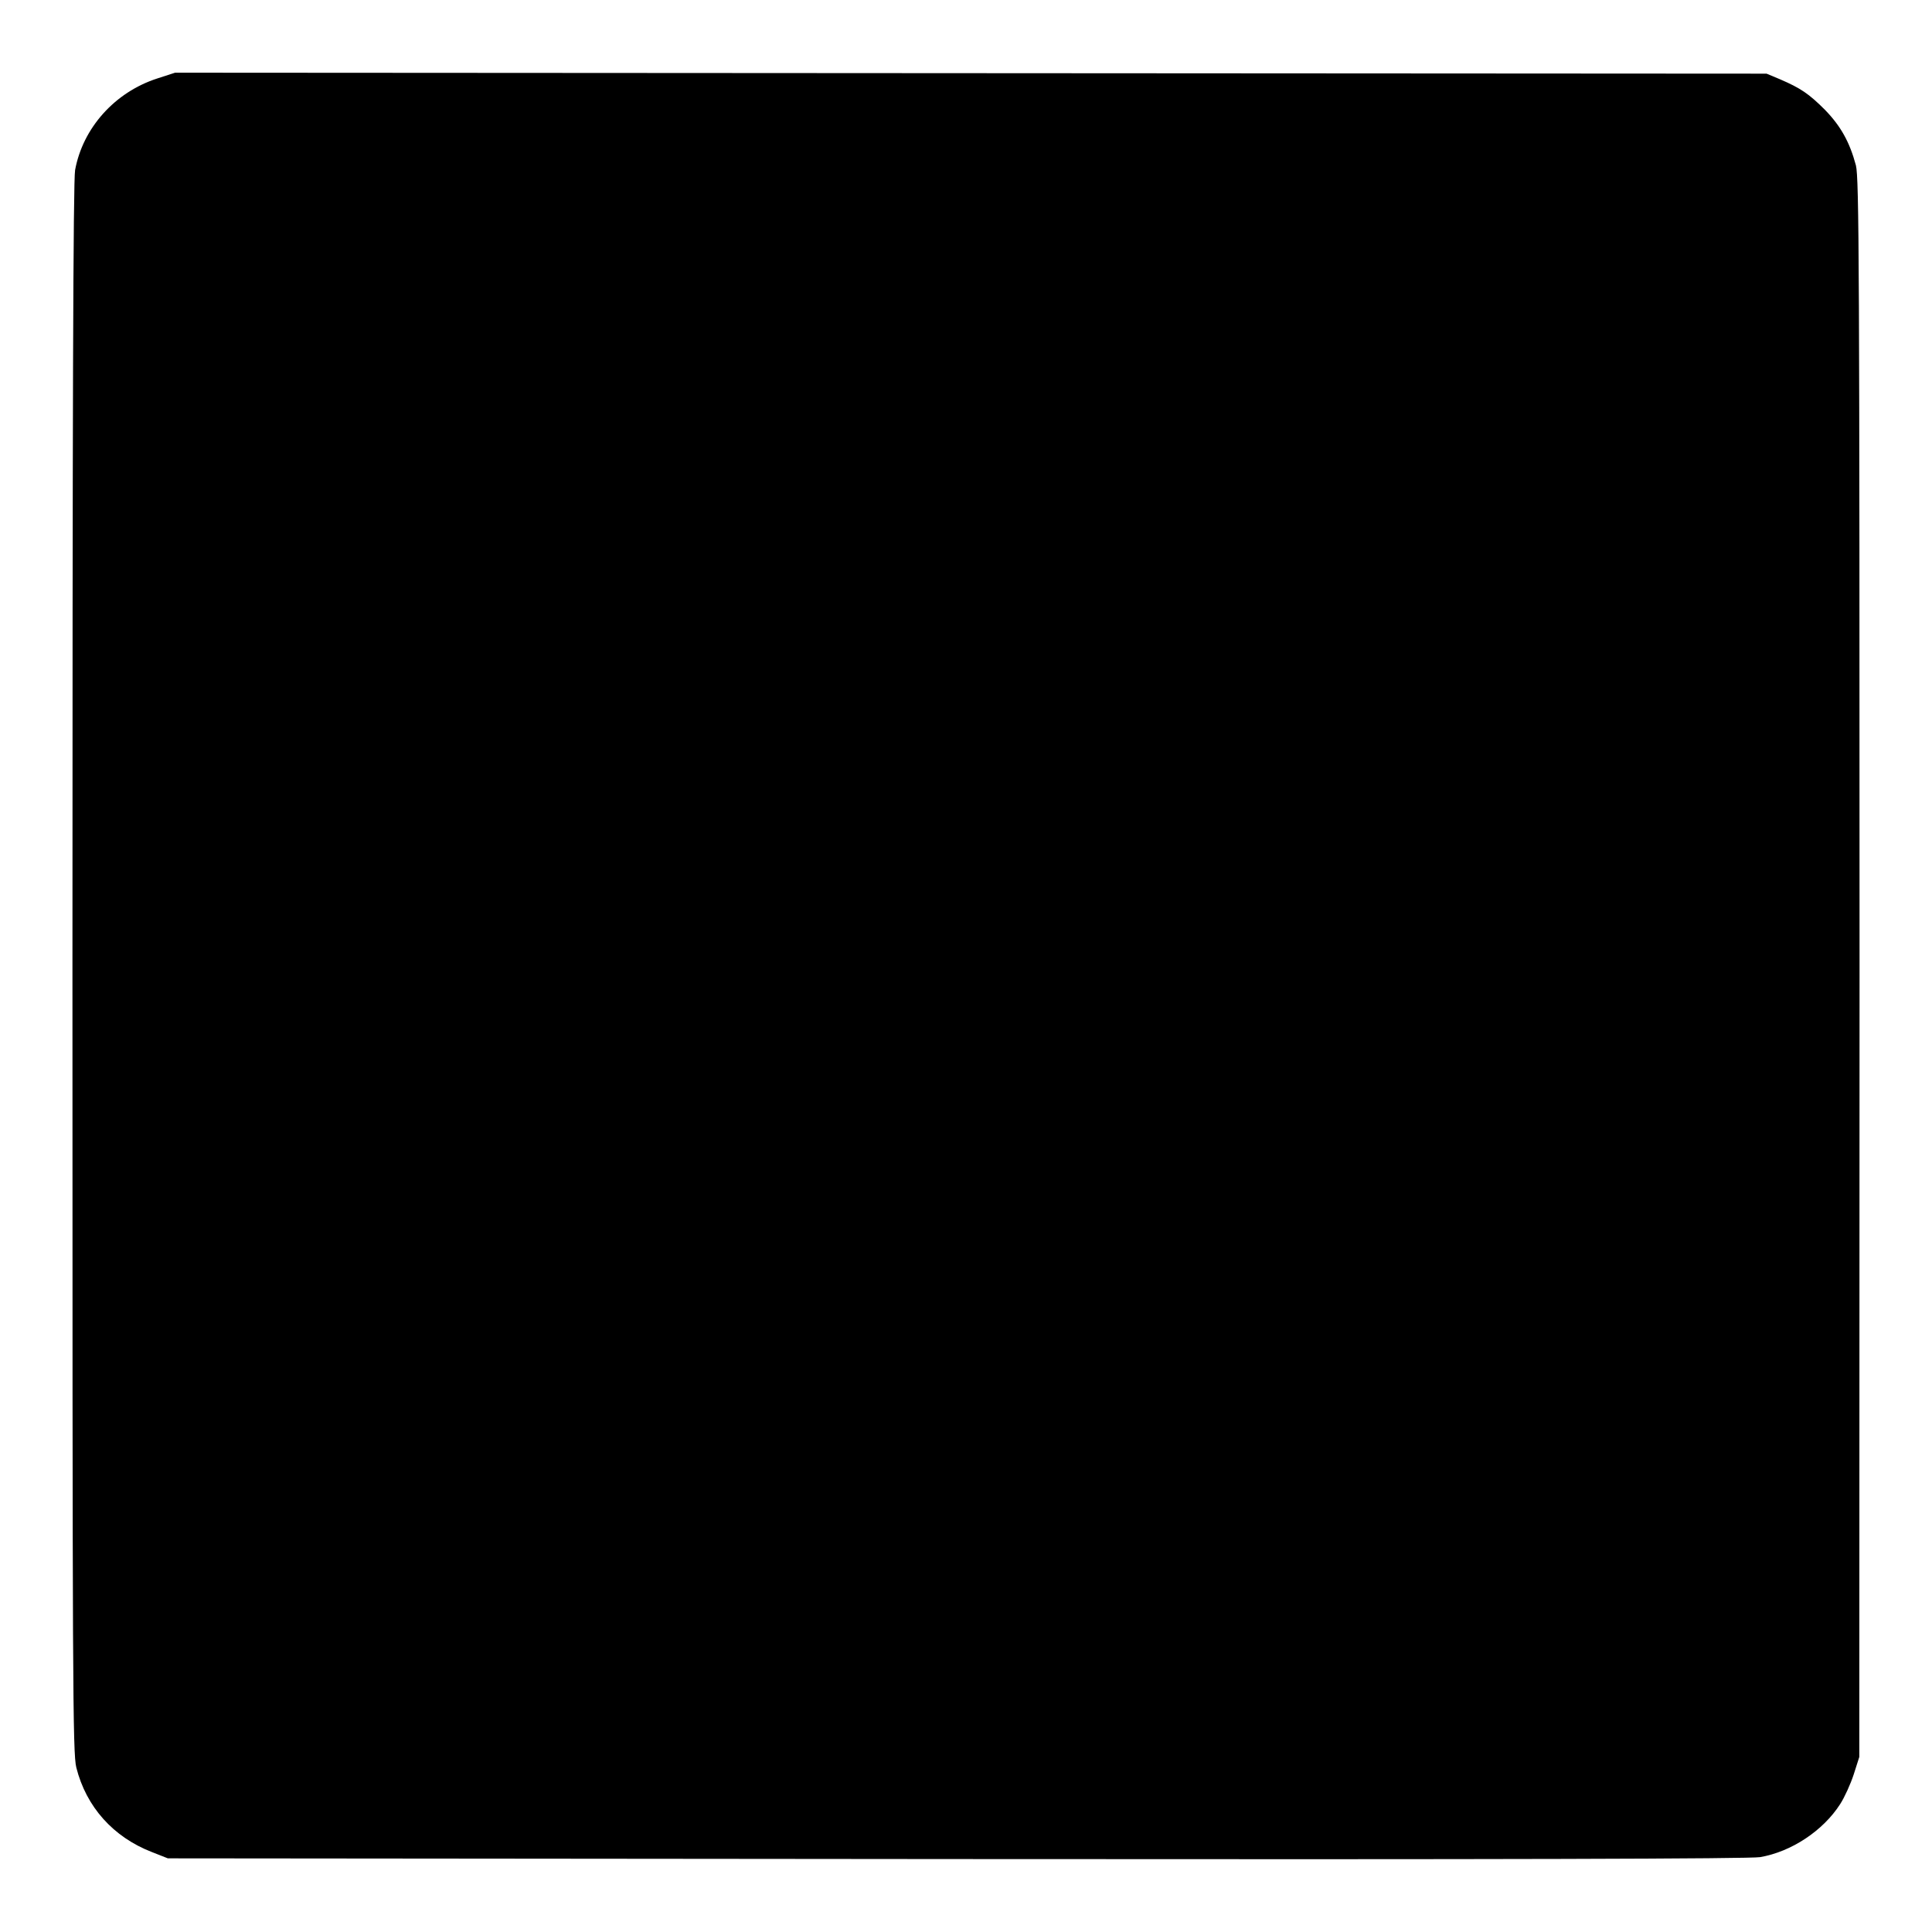 <?xml version="1.0" standalone="no"?>
<!DOCTYPE svg PUBLIC "-//W3C//DTD SVG 20010904//EN"
 "http://www.w3.org/TR/2001/REC-SVG-20010904/DTD/svg10.dtd">
<svg version="1.0" xmlns="http://www.w3.org/2000/svg"
 width="800pt" height="800pt" viewBox="0 0 800 800"
 preserveAspectRatio="xMidYMid meet">
<g transform="translate(0,800) scale(0.1,-0.1)"
fill="#000000" stroke="none">
<path d="M651 7675 c-176 -57 -308 -205 -340 -379 -8 -42 -11 -1017 -11 -3305
0 -2979 1 -3250 16 -3310 41 -163 153 -288 313 -350 l66 -26 3265 -3 c2302 -2
3284 1 3328 8 129 22 261 109 332 220 18 28 43 83 56 123 l23 72 1 3265 c0
2920 -2 3272 -15 3325 -26 97 -63 163 -128 230 -67 67 -101 90 -187 127 l-55
23 -3295 2 -3295 2 -74 -24z"/>
</g>
</svg>
